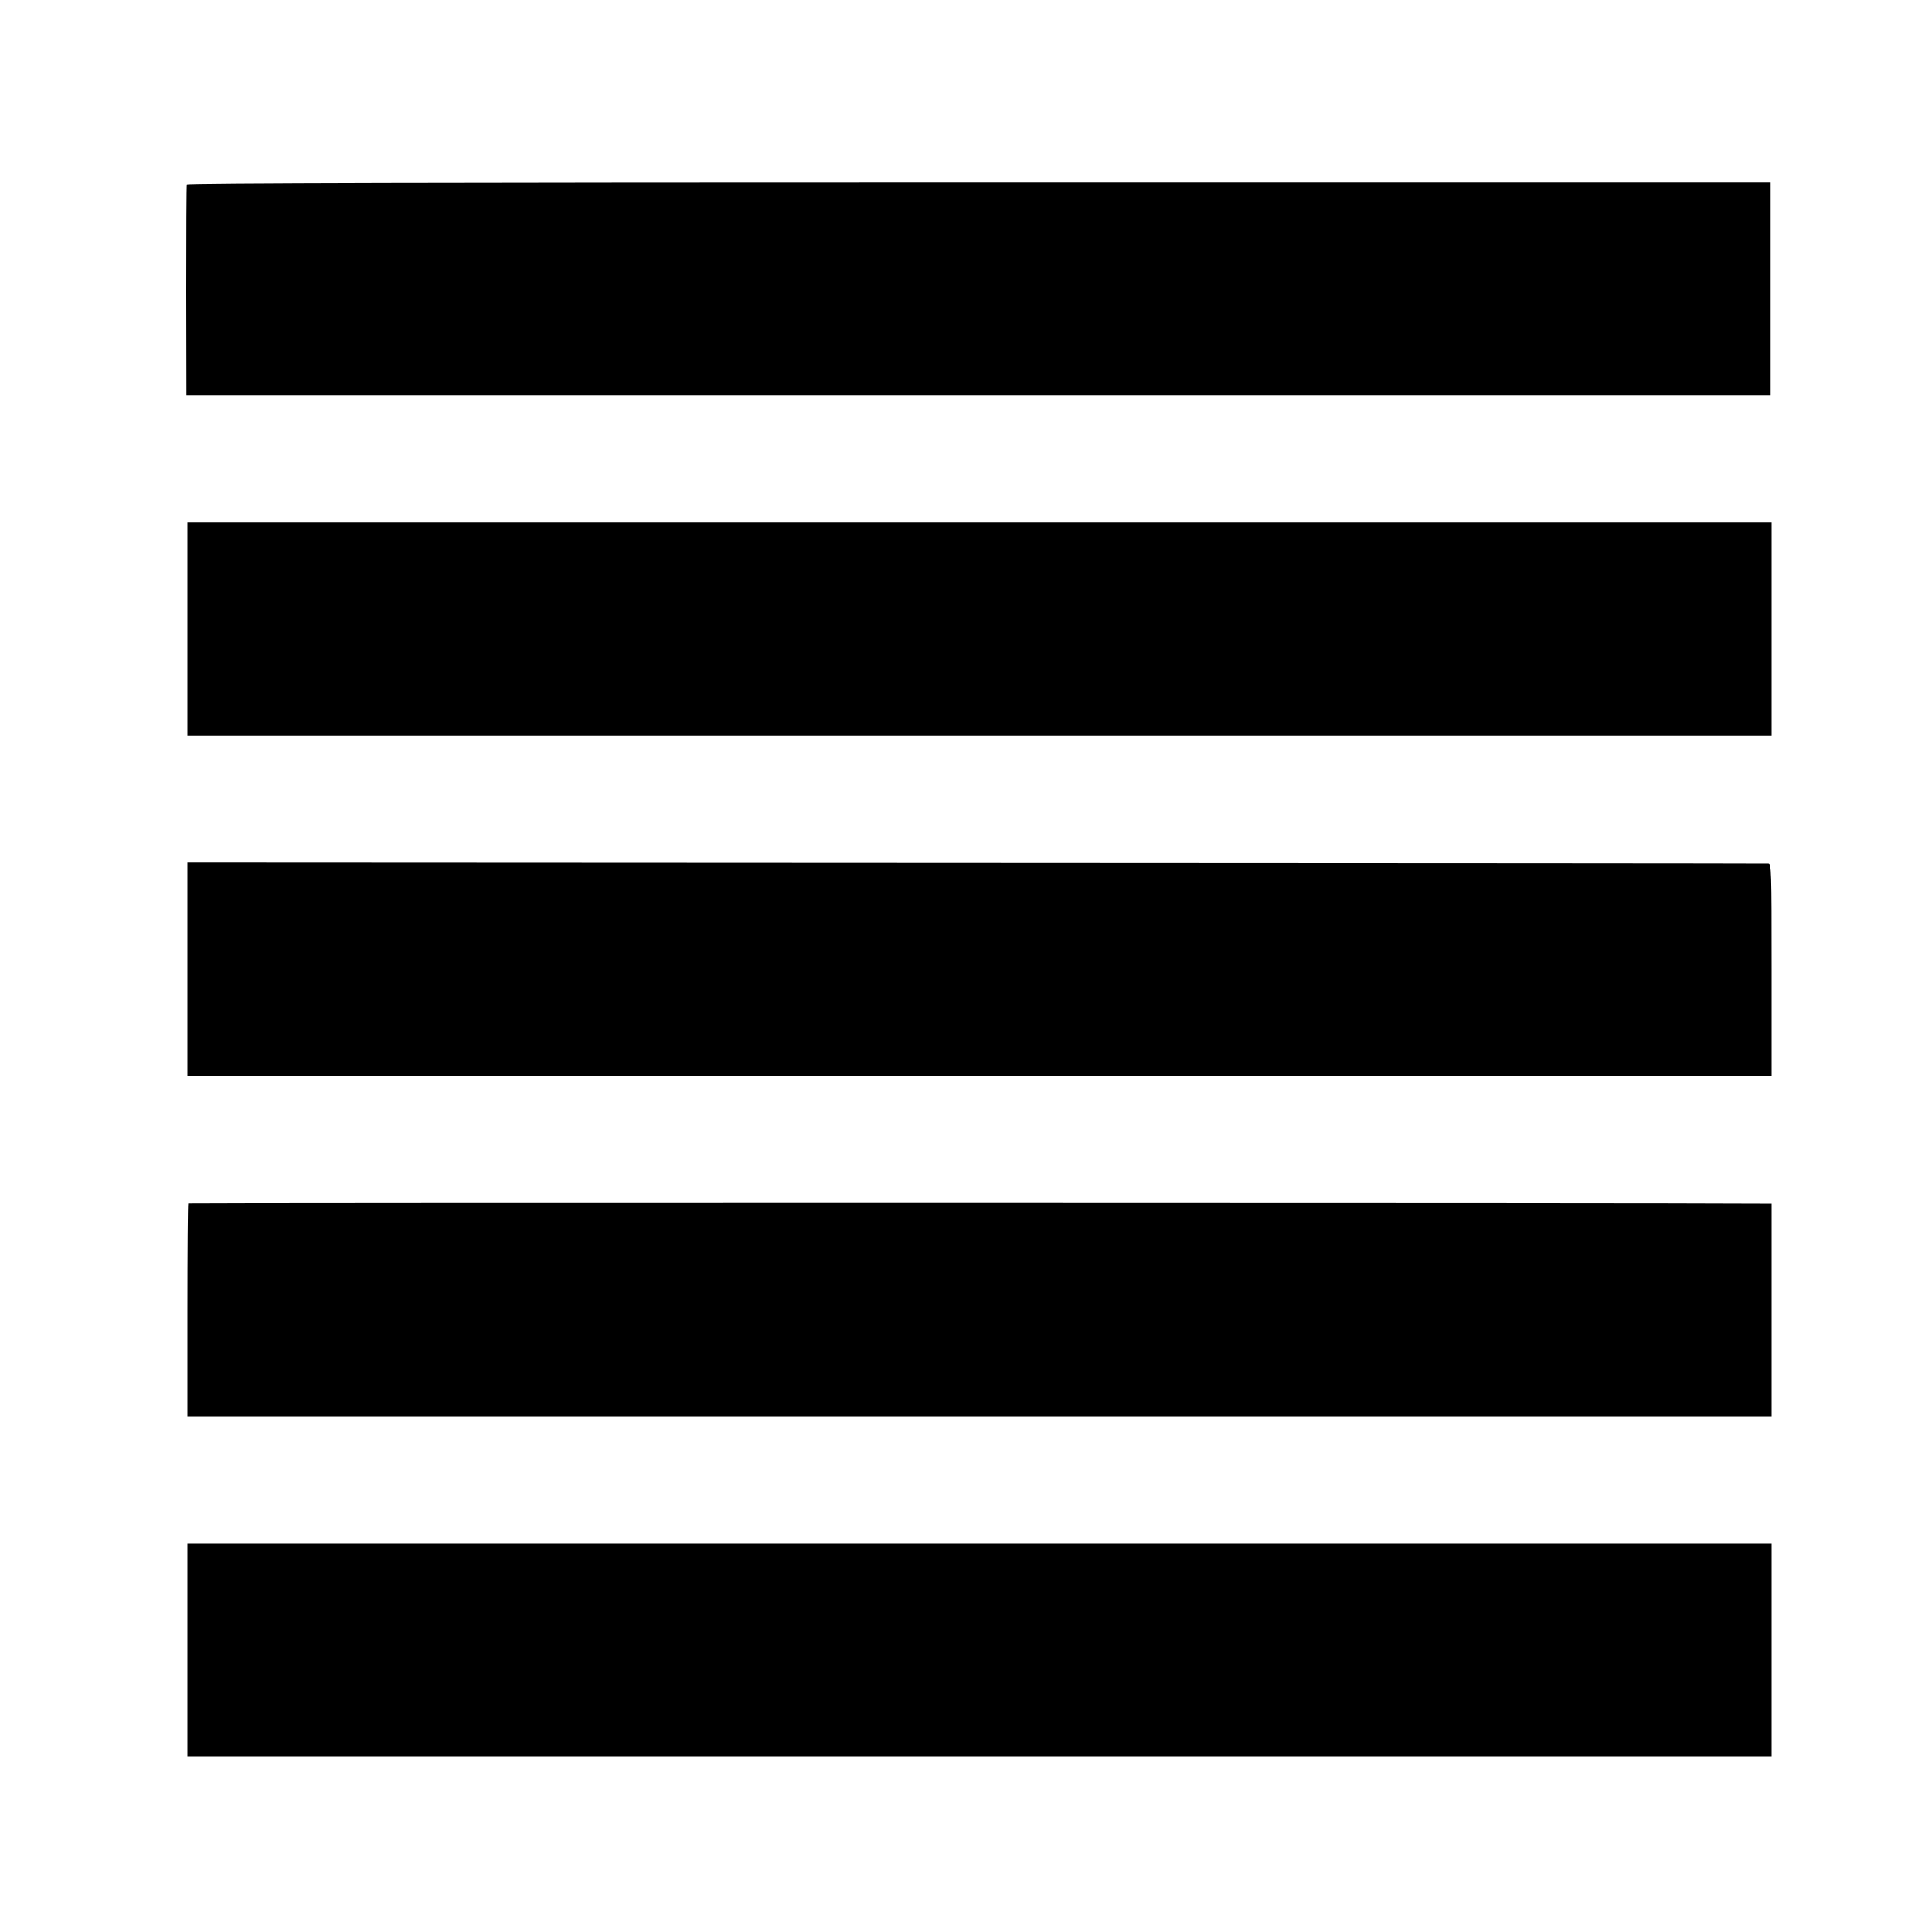 <?xml version="1.0" standalone="no"?>
<!DOCTYPE svg PUBLIC "-//W3C//DTD SVG 20010904//EN"
 "http://www.w3.org/TR/2001/REC-SVG-20010904/DTD/svg10.dtd">
<svg version="1.0" xmlns="http://www.w3.org/2000/svg"
 width="1000pt" height="1000pt" viewBox="0 0 1000 1000"
 preserveAspectRatio="xMidYMid meet">
<g transform="translate(0,1000) scale(0.1,-0.1)"
fill="#000000" stroke="none">
<path d="M967 9045 c-2 -5 -3 -253 -3 -550 l1 -540 4100 0 4100 0 0 550 0 550
-4097 0 c-2727 0 -4099 -3 -4101 -10z"/>
<path d="M970 6744 l0 -551 4100 0 4100 0 0 551 0 551 -4100 0 -4100 0 0 -551z"/>
<path d="M970 4984 l0 -552 4100 0 4100 0 0 549 c0 516 -1 549 -17 549 -10 1
-1855 2 -4101 3 l-4082 2 0 -551z"/>
<path d="M974 3771 c-2 -2 -4 -251 -4 -553 l0 -548 4100 0 4100 0 0 550 0 550
-62 0 c-420 4 -8131 4 -8134 1z"/>
<path d="M970 1460 l0 -550 4100 0 4100 0 0 550 0 550 -4100 0 -4100 0 0 -550z"/>
</g>
</svg>
